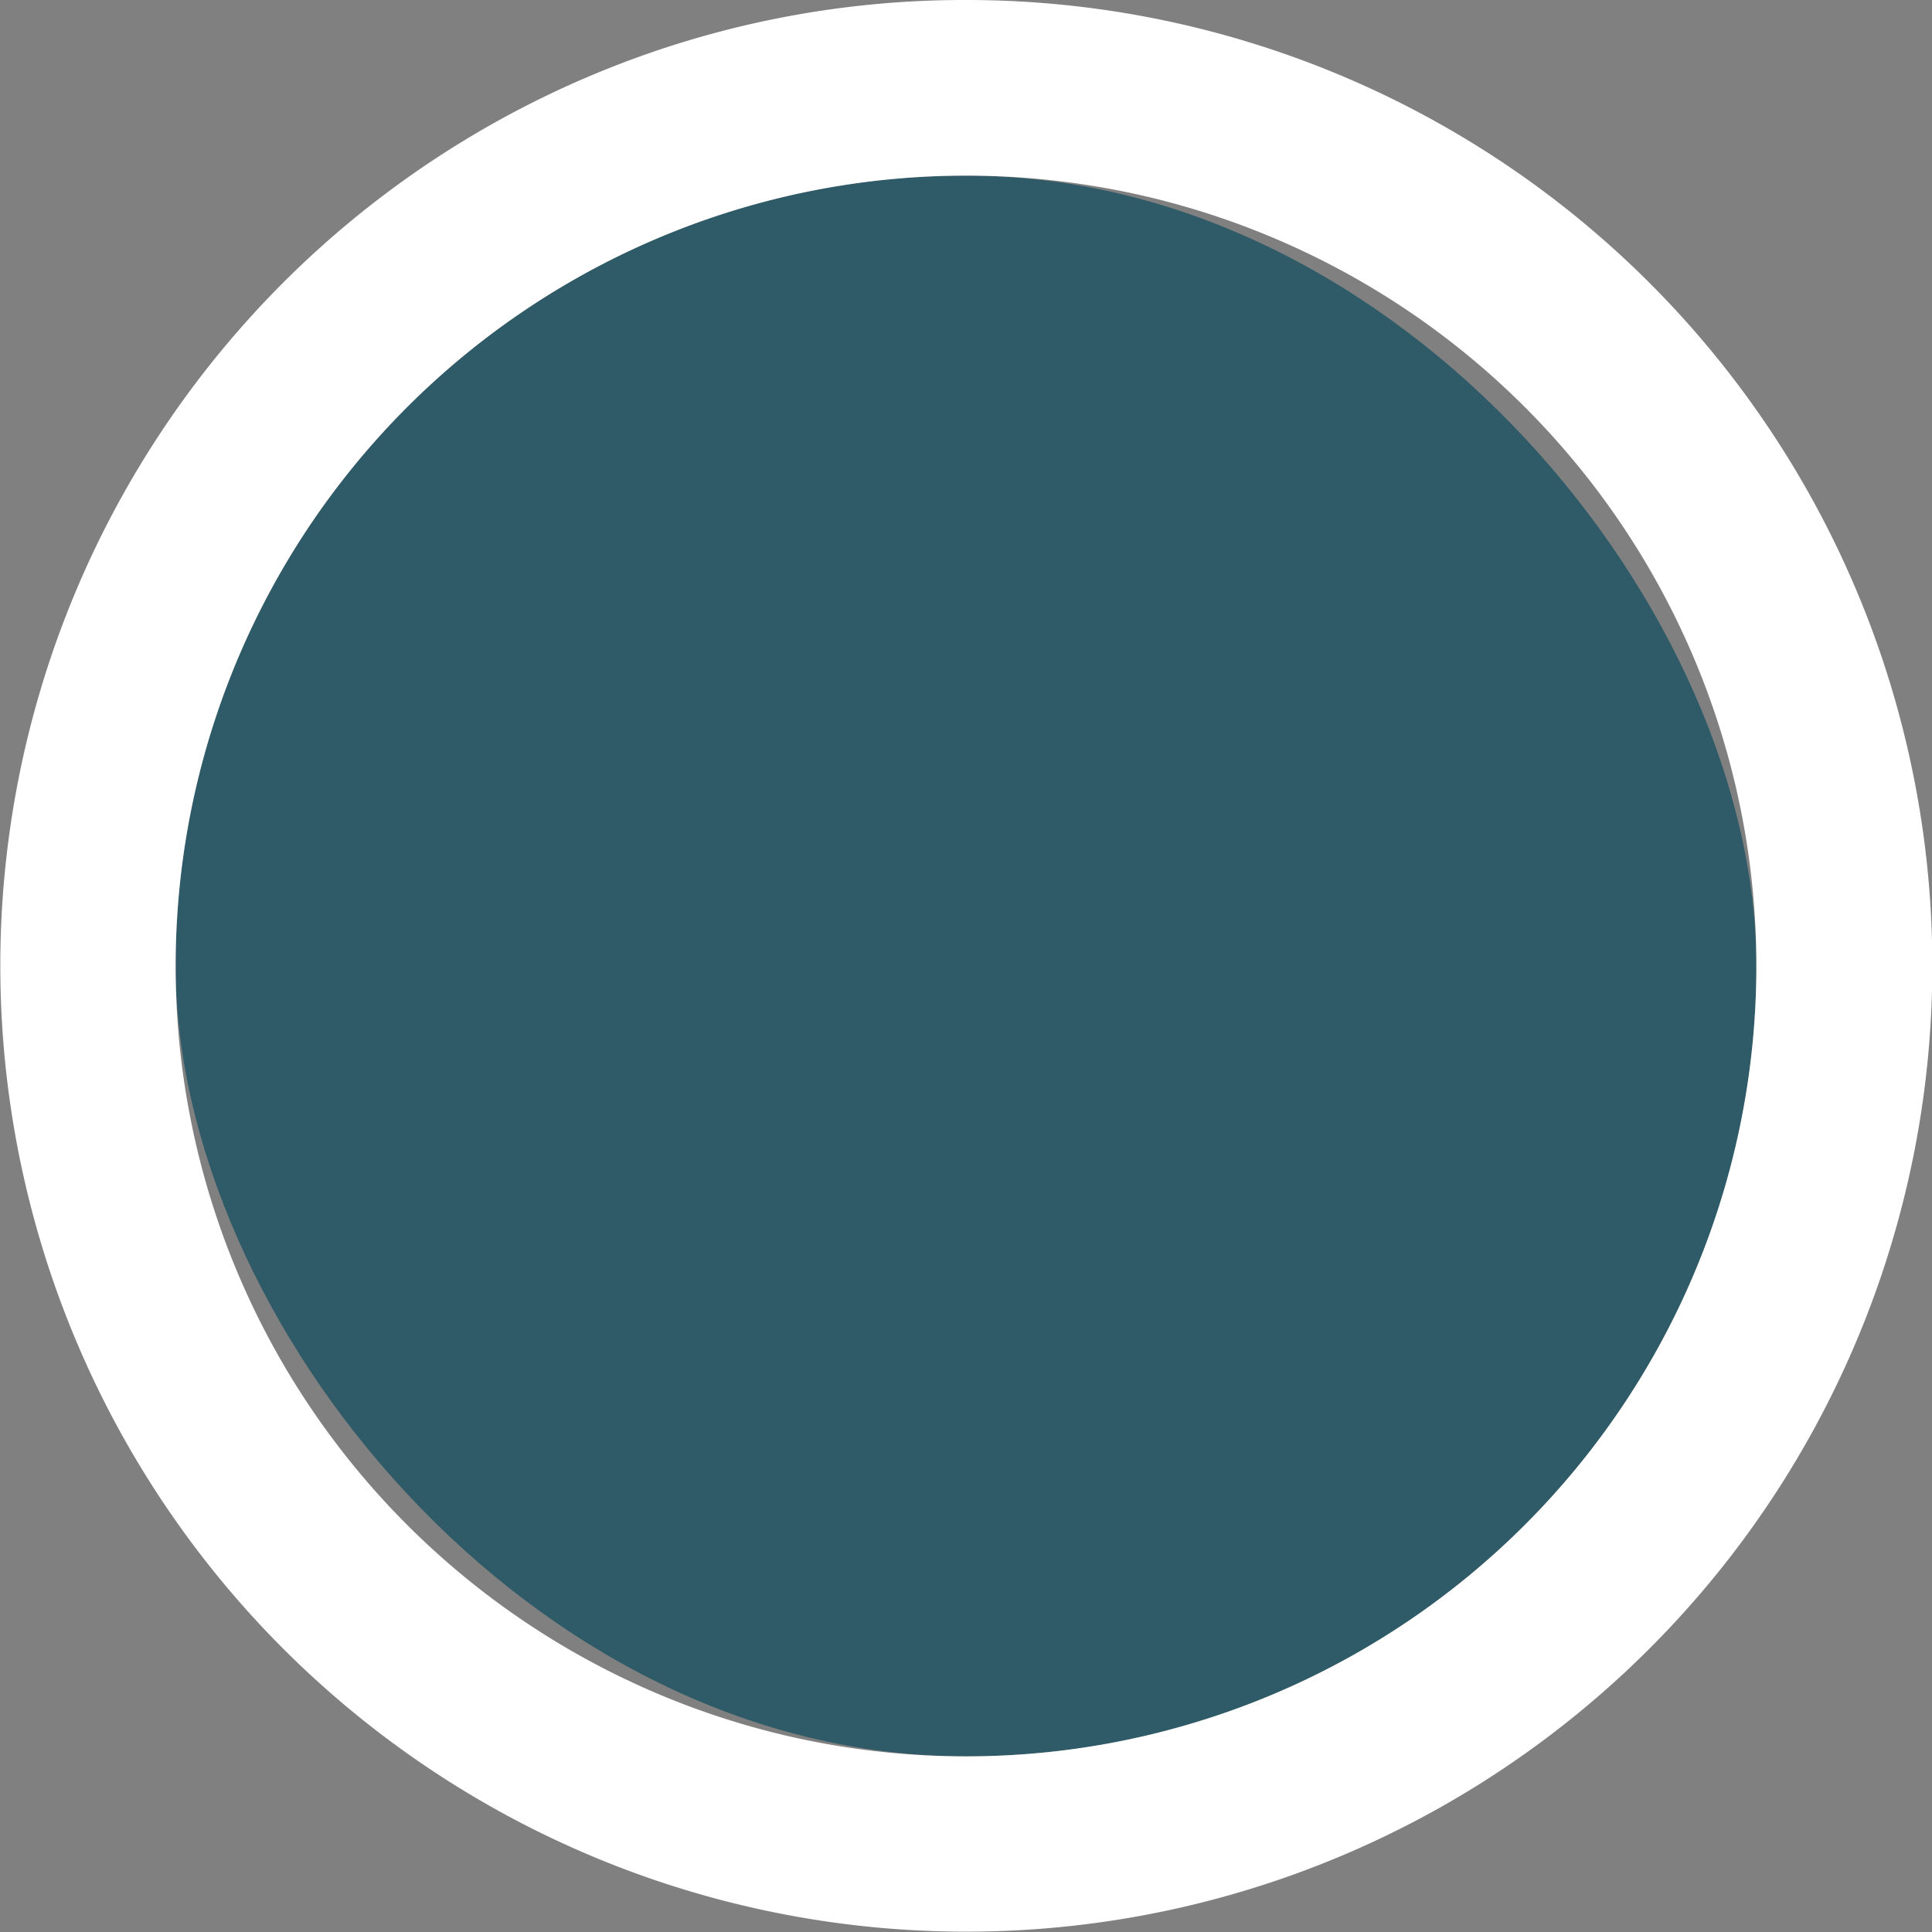 <svg xmlns="http://www.w3.org/2000/svg" width="44" height="44" viewBox="0 0 44 44">
  <rect x="0" y="0" width="44" height="44" fill="#808080" stroke="none"/>
  <defs>
    <style>
      .cls-1 {
        fill: #2e5b67;
      }

      .cls-2 {
        fill: #fff;
      }
    </style>
  </defs>
  <g transform="translate(-20305 -5785)">
    <rect id="blue-bullit-btn" class="cls-1" width="36" height="36" rx="18" transform="translate(20309 5789)"/>
    <path id="blue-bullit-btn_-_Outline" data-name="blue-bullit-btn - Outline" class="cls-2" d="M18,0A18,18,0,1,0,36,18,18,18,0,0,0,18,0m0-4A21.994,21.994,0,0,1,33.556,33.556,22,22,0,1,1,9.435-2.269,21.866,21.866,0,0,1,18-4Z" transform="translate(20309 5789)"/>
  </g>
</svg>
